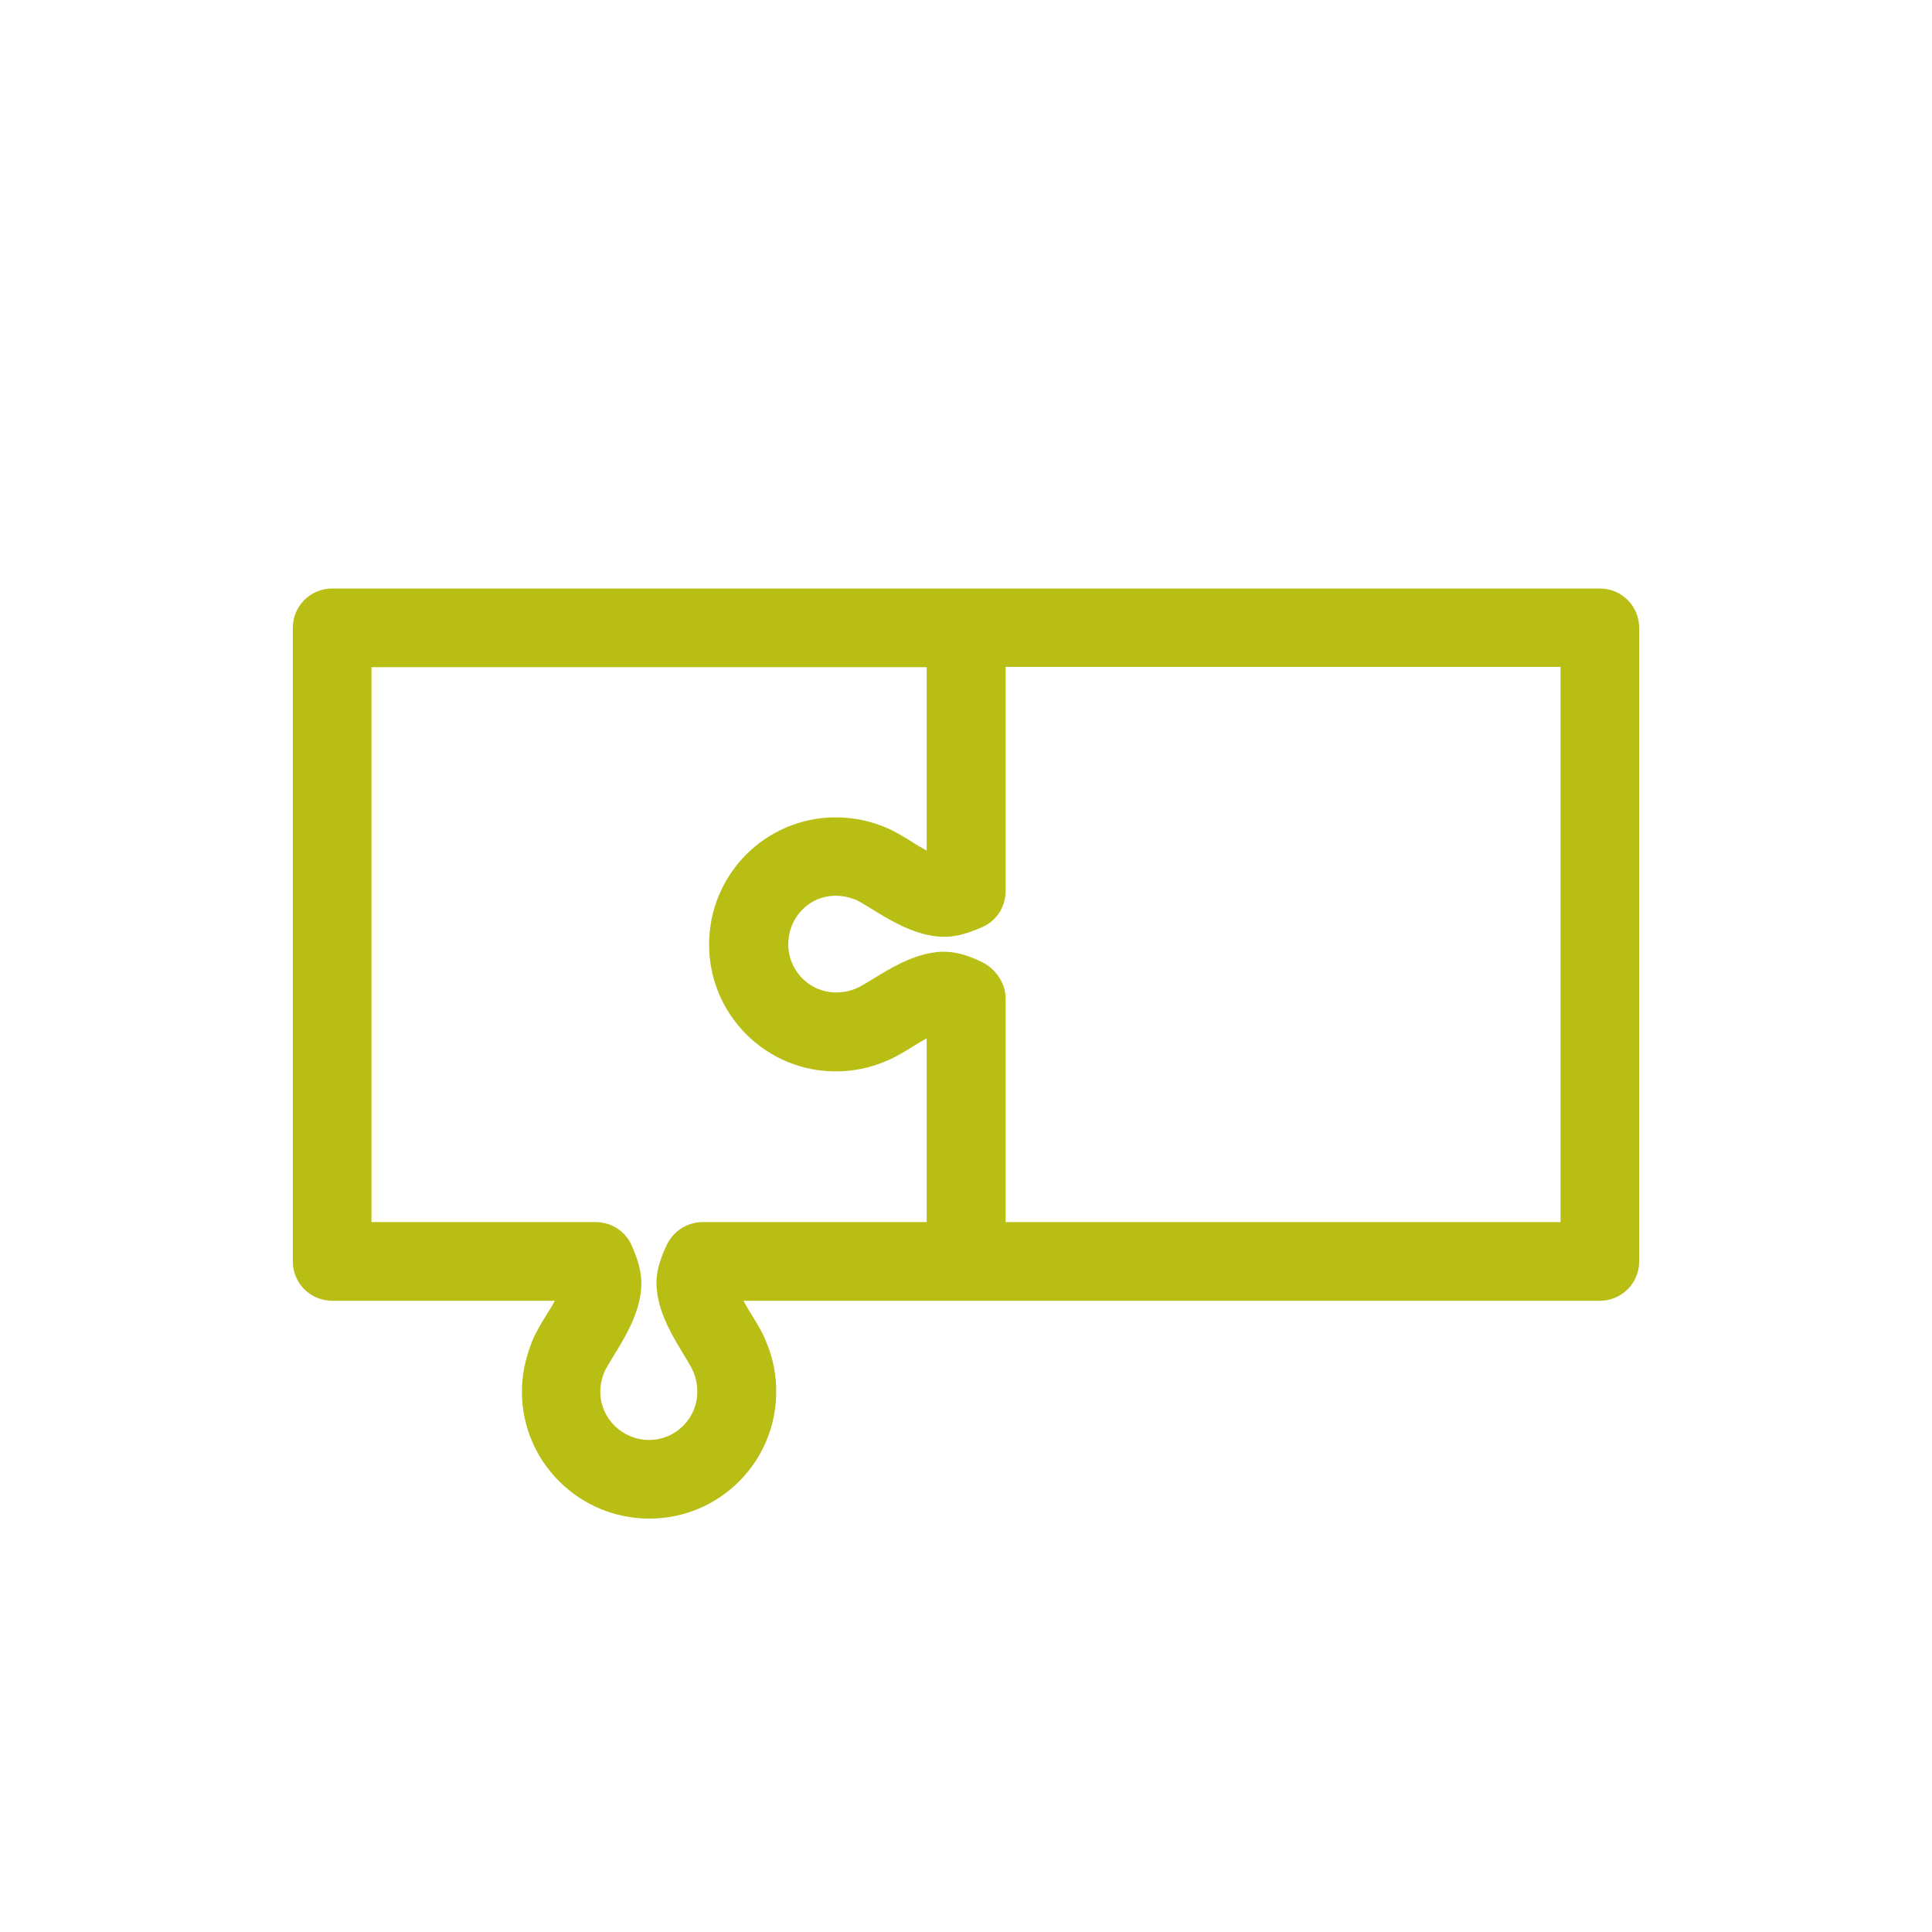 <?xml version="1.0" encoding="UTF-8"?>
<svg id="Layer_2" xmlns="http://www.w3.org/2000/svg" viewBox="0 0 73.7 73.7">
  <defs>
    <style>
      .cls-1 {
        fill: none;
      }

      .cls-2 {
        fill: #b8be14;
      }
    </style>
  </defs>
  <path class="cls-2" d="M61.03,22.45H12.67c-.83,0-1.5.67-1.5,1.5v24.17c0,.83.67,1.5,1.5,1.5h8.5c-.12.21-.24.41-.33.55-.22.35-.42.69-.55,1.02-.25.64-.38,1.26-.38,1.9,0,2.67,2.18,4.84,4.86,4.84s4.84-2.17,4.84-4.84c0-.67-.13-1.31-.37-1.87-.13-.35-.34-.7-.57-1.07-.09-.14-.2-.33-.31-.53h32.67c.83,0,1.5-.67,1.5-1.5v-24.17c0-.83-.67-1.5-1.5-1.5ZM26.8,46.62c-.59,0-1.12.35-1.37.88-.18.4-.46,1-.37,1.74.1.93.63,1.79,1.05,2.48.12.2.28.46.34.61.1.25.15.49.15.76,0,1.01-.82,1.84-1.84,1.84s-1.86-.82-1.86-1.84c0-.25.05-.51.17-.79.04-.09.2-.35.32-.55.43-.7.97-1.58,1.06-2.51.08-.7-.16-1.27-.34-1.7-.23-.56-.78-.92-1.38-.92h-8.56v-21.17h21.18v7c-.21-.12-.42-.24-.57-.34-.35-.22-.69-.42-.98-.54-.62-.26-1.26-.39-1.92-.39-2.67,0-4.83,2.17-4.83,4.85s2.17,4.84,4.83,4.84c.66,0,1.3-.13,1.86-.37.35-.13.7-.34,1.07-.57.14-.09.34-.21.54-.32v7.01h-8.56ZM59.53,46.62h-21.17v-8.54c0-.58-.39-1.14-.92-1.39-.36-.17-.97-.45-1.71-.37-.93.1-1.79.63-2.47,1.05-.2.12-.46.28-.61.34-.24.1-.49.15-.75.15-1.01,0-1.83-.82-1.83-1.84,0-1.27,1.24-2.26,2.61-1.68.09.04.36.2.55.32.7.43,1.56.96,2.5,1.06.71.08,1.28-.16,1.71-.34.56-.23.92-.78.92-1.38v-8.56h21.17v21.17Z"/>
  <rect class="cls-1" y="0" width="73.7" height="73.7"/>
</svg>